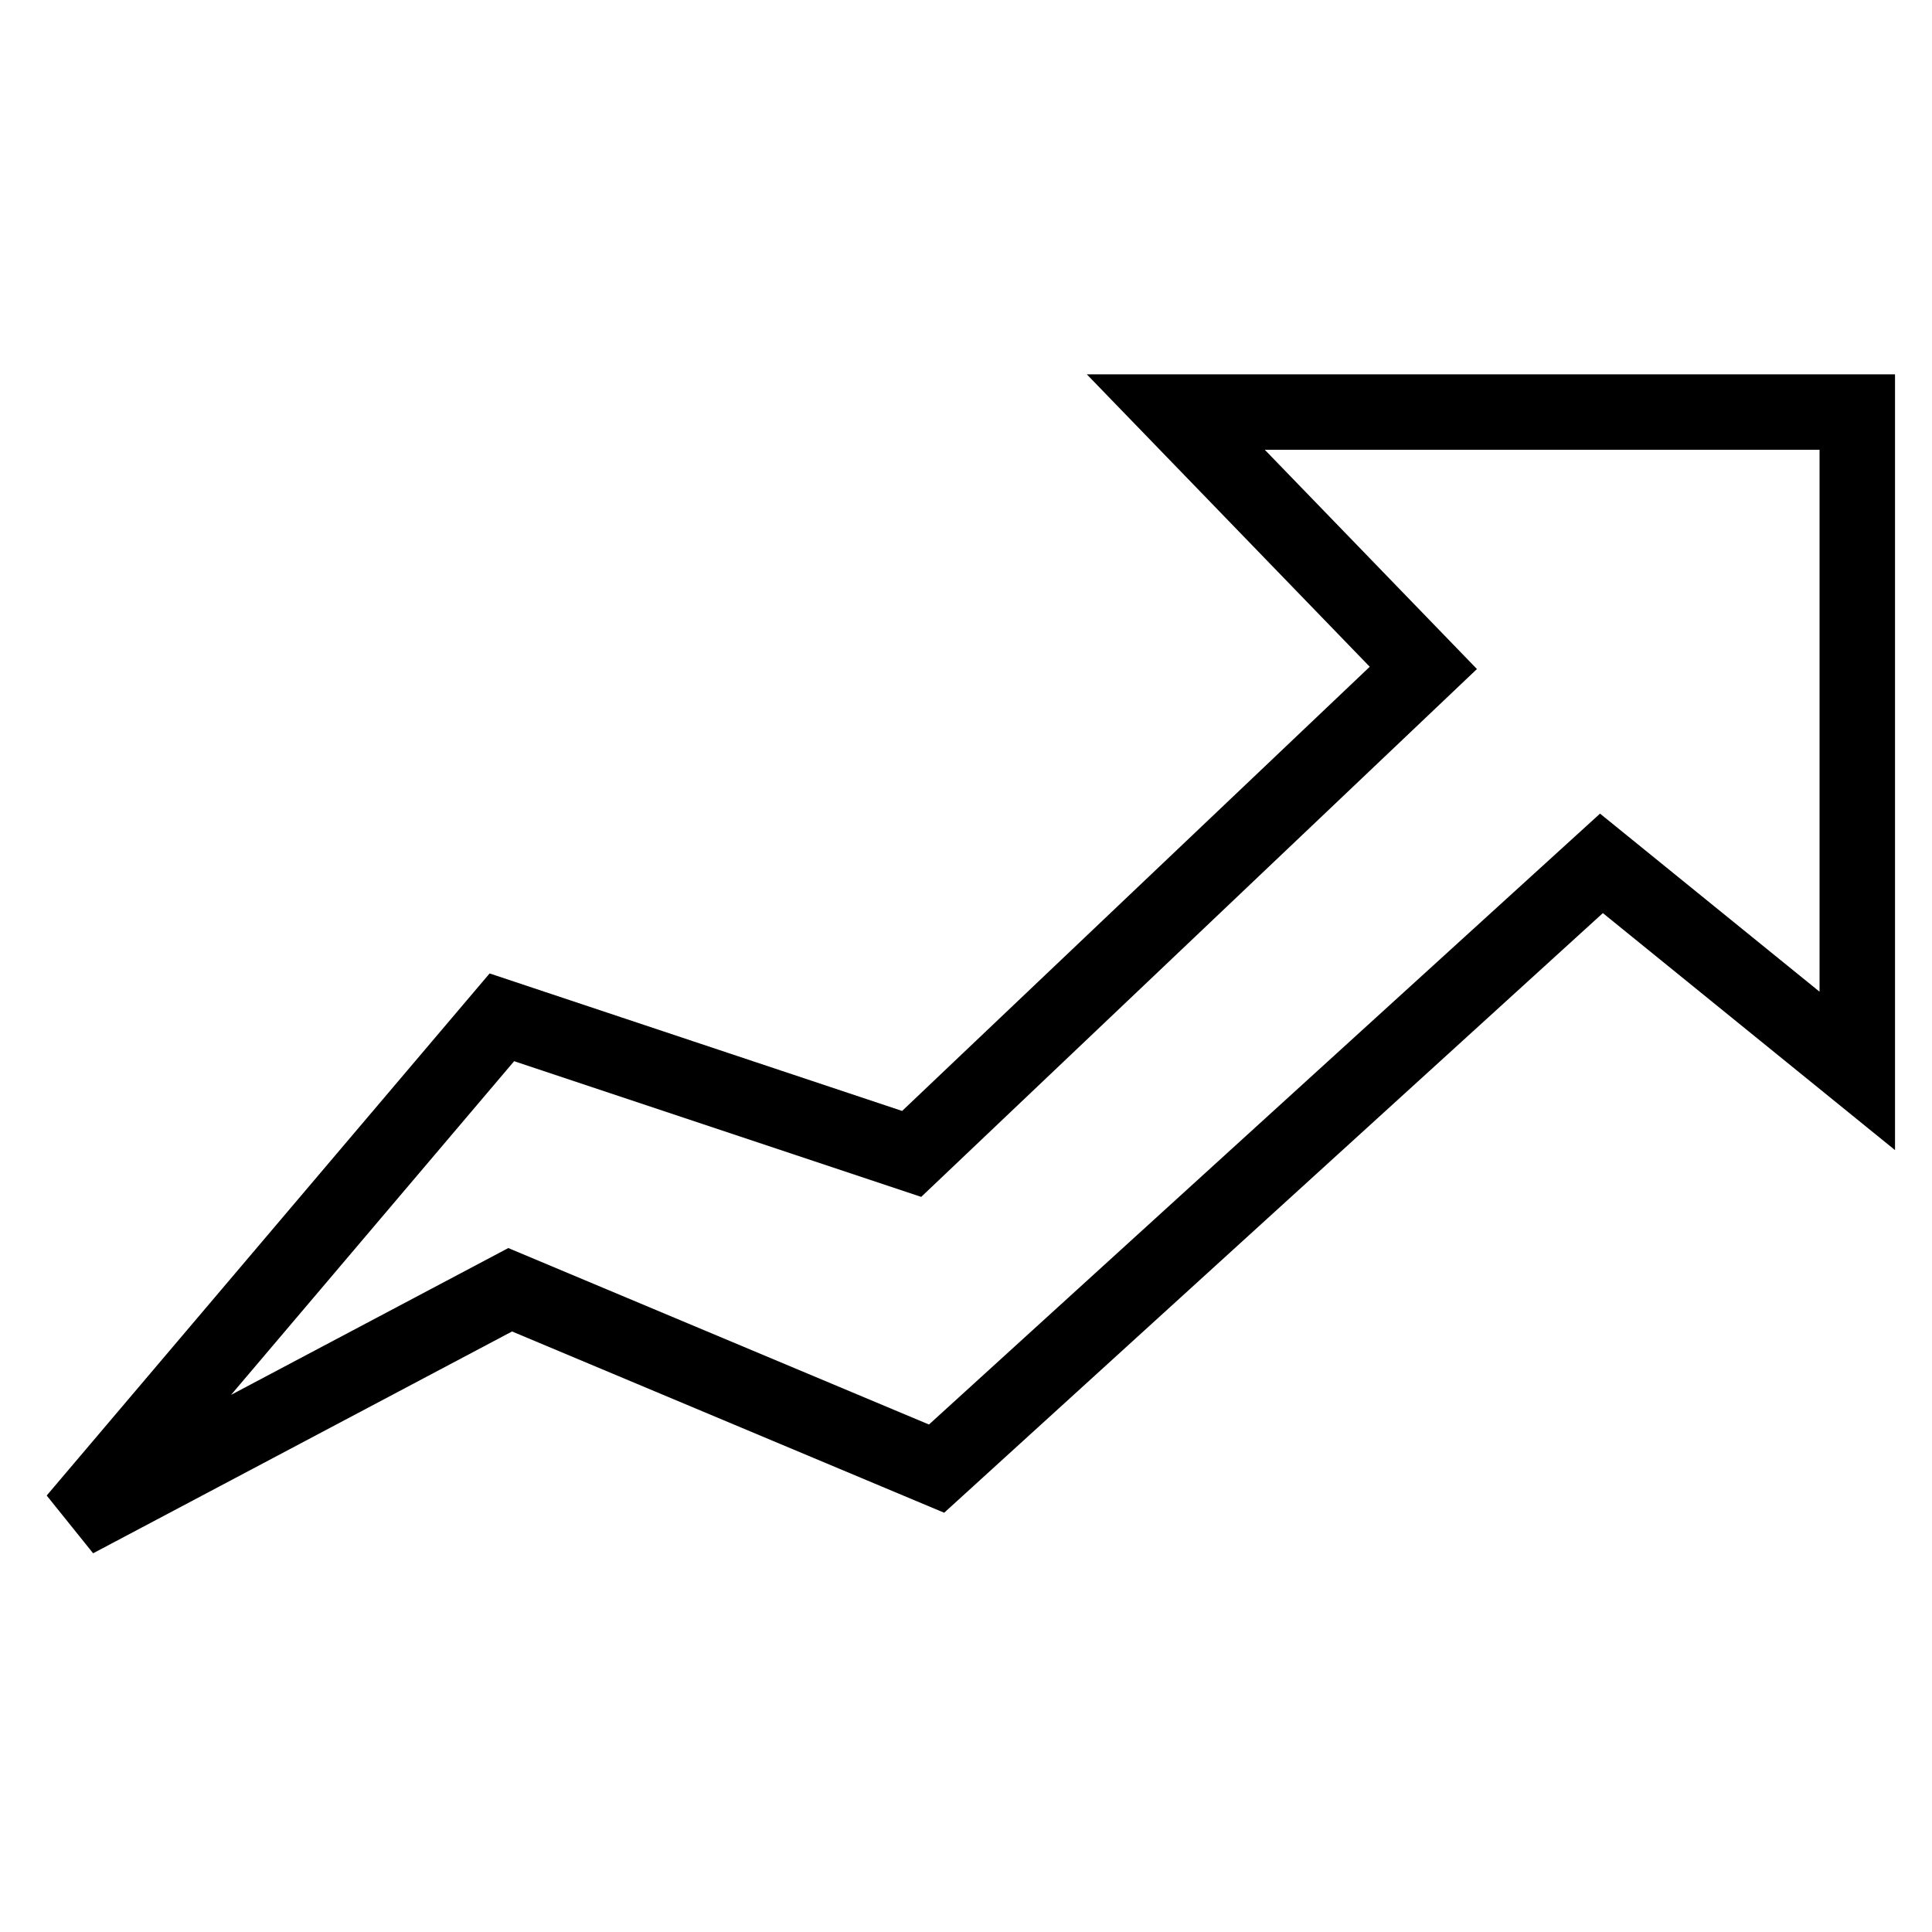 <?xml version="1.0" encoding="utf-8"?>
<!-- Svg Vector Icons : http://www.onlinewebfonts.com/icon -->
<!DOCTYPE svg PUBLIC "-//W3C//DTD SVG 1.1//EN" "http://www.w3.org/Graphics/SVG/1.1/DTD/svg11.dtd">
<svg version="1.1" xmlns="http://www.w3.org/2000/svg" xmlns:xlink="http://www.w3.org/1999/xlink" x="0px" y="0px" viewBox="0 0 256 256" enable-background="new 0 0 256 256" xml:space="preserve">
<g><g><path stroke-width="10" fill-opacity="0" stroke="#000000"  d="M66.5,134.8L10,201.4l57.6-30.5l56.5,23.7l88.1-80.2l33.9,27.5V54.6h-90.3l32.8,33.9l-67.8,64.4L66.5,134.8z"/></g></g>
</svg>